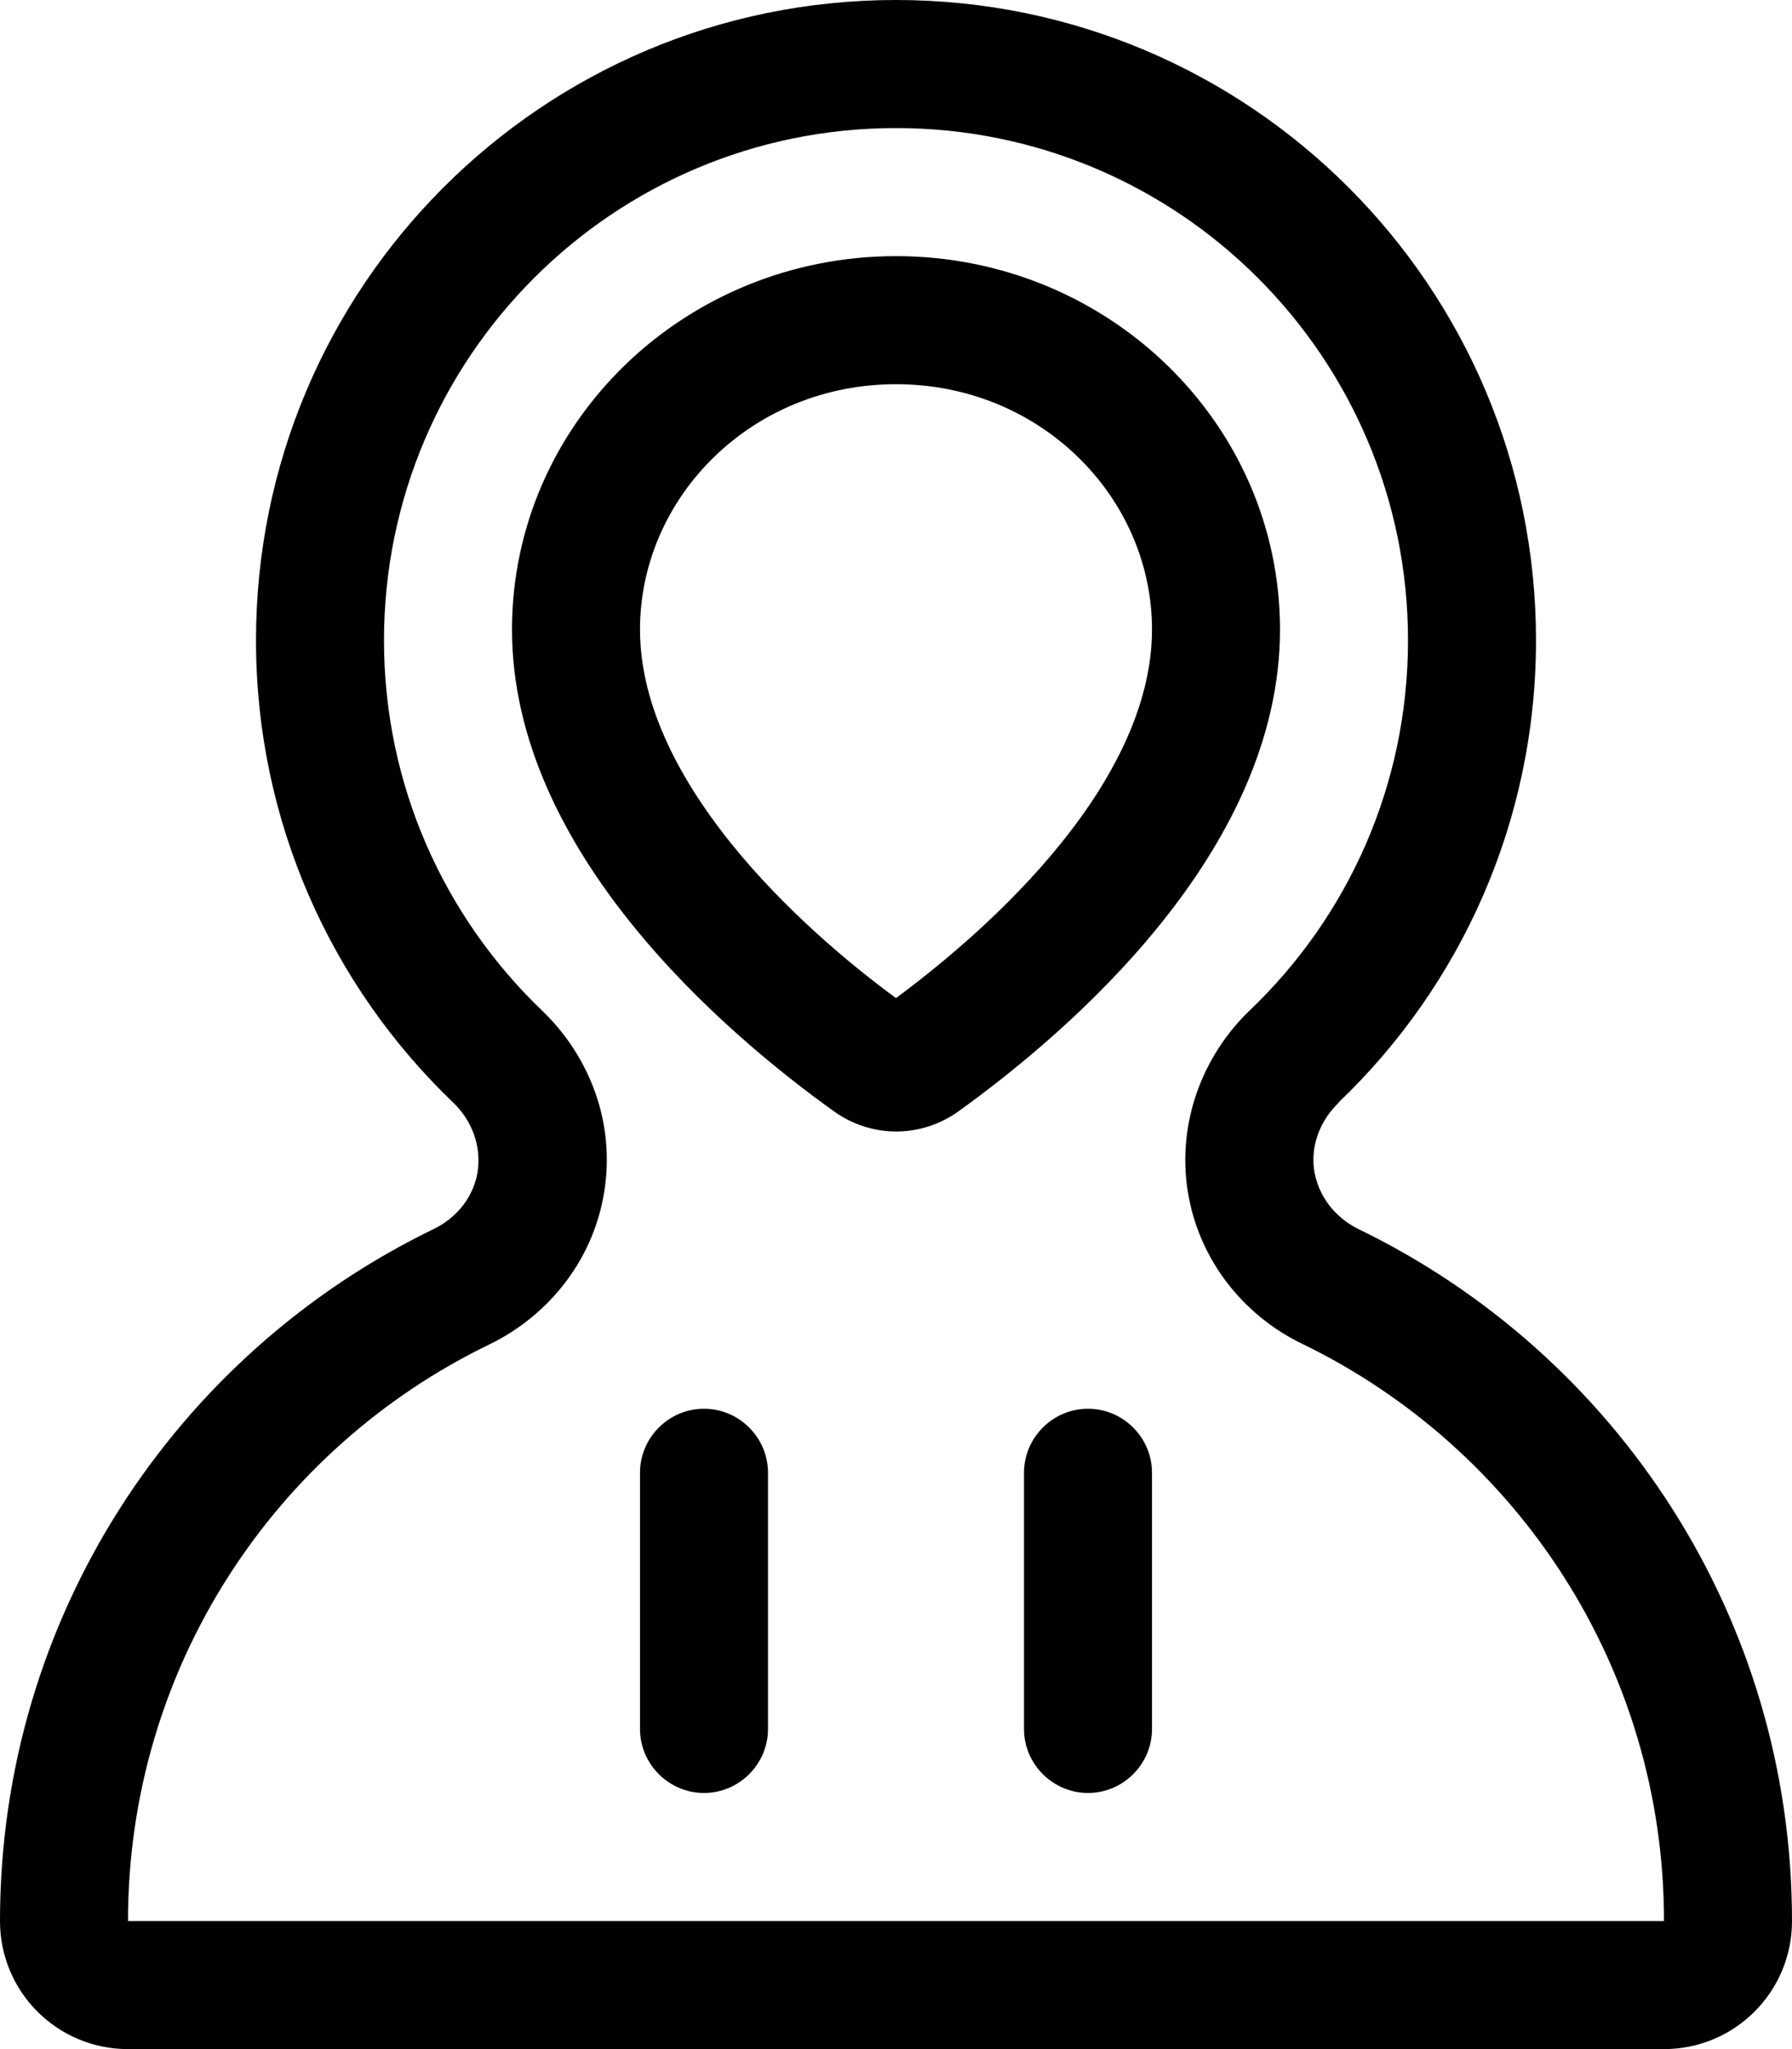 <svg xmlns="http://www.w3.org/2000/svg" viewBox="0 0 448 512"><!--! Font Awesome Pro 6.6.0 by @fontawesome - https://fontawesome.com License - https://fontawesome.com/license (Commercial License) Copyright 2024 Fonticons, Inc. --><path d="M312.5 252.4c-11 10.5-17.9 26.4-15.8 43.6c2.3 18.3 14.1 32.7 28.9 39.8C379.2 361.8 416 416.6 416 480L32 480c0-63.4 36.8-118.2 90.4-144.1c14.8-7.2 26.6-21.5 28.9-39.8c2.2-17.3-4.8-33.1-15.8-43.6C111.1 229.1 96 196.3 96 160C96 89.3 153.3 32 224 32s128 57.3 128 128c0 36.3-15.1 69.1-39.5 92.4zm22.1 23.1C365.1 246.4 384 205.4 384 160C384 71.6 312.4 0 224 0S64 71.6 64 160c0 45.4 18.9 86.4 49.3 115.5c4.5 4.3 6.9 10.4 6.2 16.6c-.8 6.6-5.1 12.1-11.1 15C44.2 338.2 0 403.9 0 480c0 17.7 14.3 32 32 32l384 0c17.7 0 32-14.3 32-32c0-76.1-44.2-141.8-108.4-172.9c-5.9-2.9-10.2-8.4-11.1-15c-.8-6.2 1.7-12.3 6.2-16.6zM176 352c-8.8 0-16 7.2-16 16l0 64c0 8.8 7.2 16 16 16s16-7.2 16-16l0-64c0-8.8-7.2-16-16-16zm96 0c-8.8 0-16 7.2-16 16l0 64c0 8.8 7.2 16 16 16s16-7.2 16-16l0-64c0-8.8-7.2-16-16-16zM160 157.3c0-33 27.8-61.3 64-61.3s64 28.3 64 61.3c0 17.5-8.5 35.8-22.9 53.6c-13.1 16.2-29 29.5-41.1 38.5c-12.1-8.9-28-22.3-41.1-38.5c-14.4-17.9-22.9-36.1-22.9-53.6zM224 64c-53 0-96 41.8-96 93.3c0 55.6 53.3 100.9 80.5 120.4c9.4 6.7 21.7 6.7 31.1 0C266.7 258.2 320 213 320 157.3c0-51.5-43-93.3-96-93.3z"/></svg>